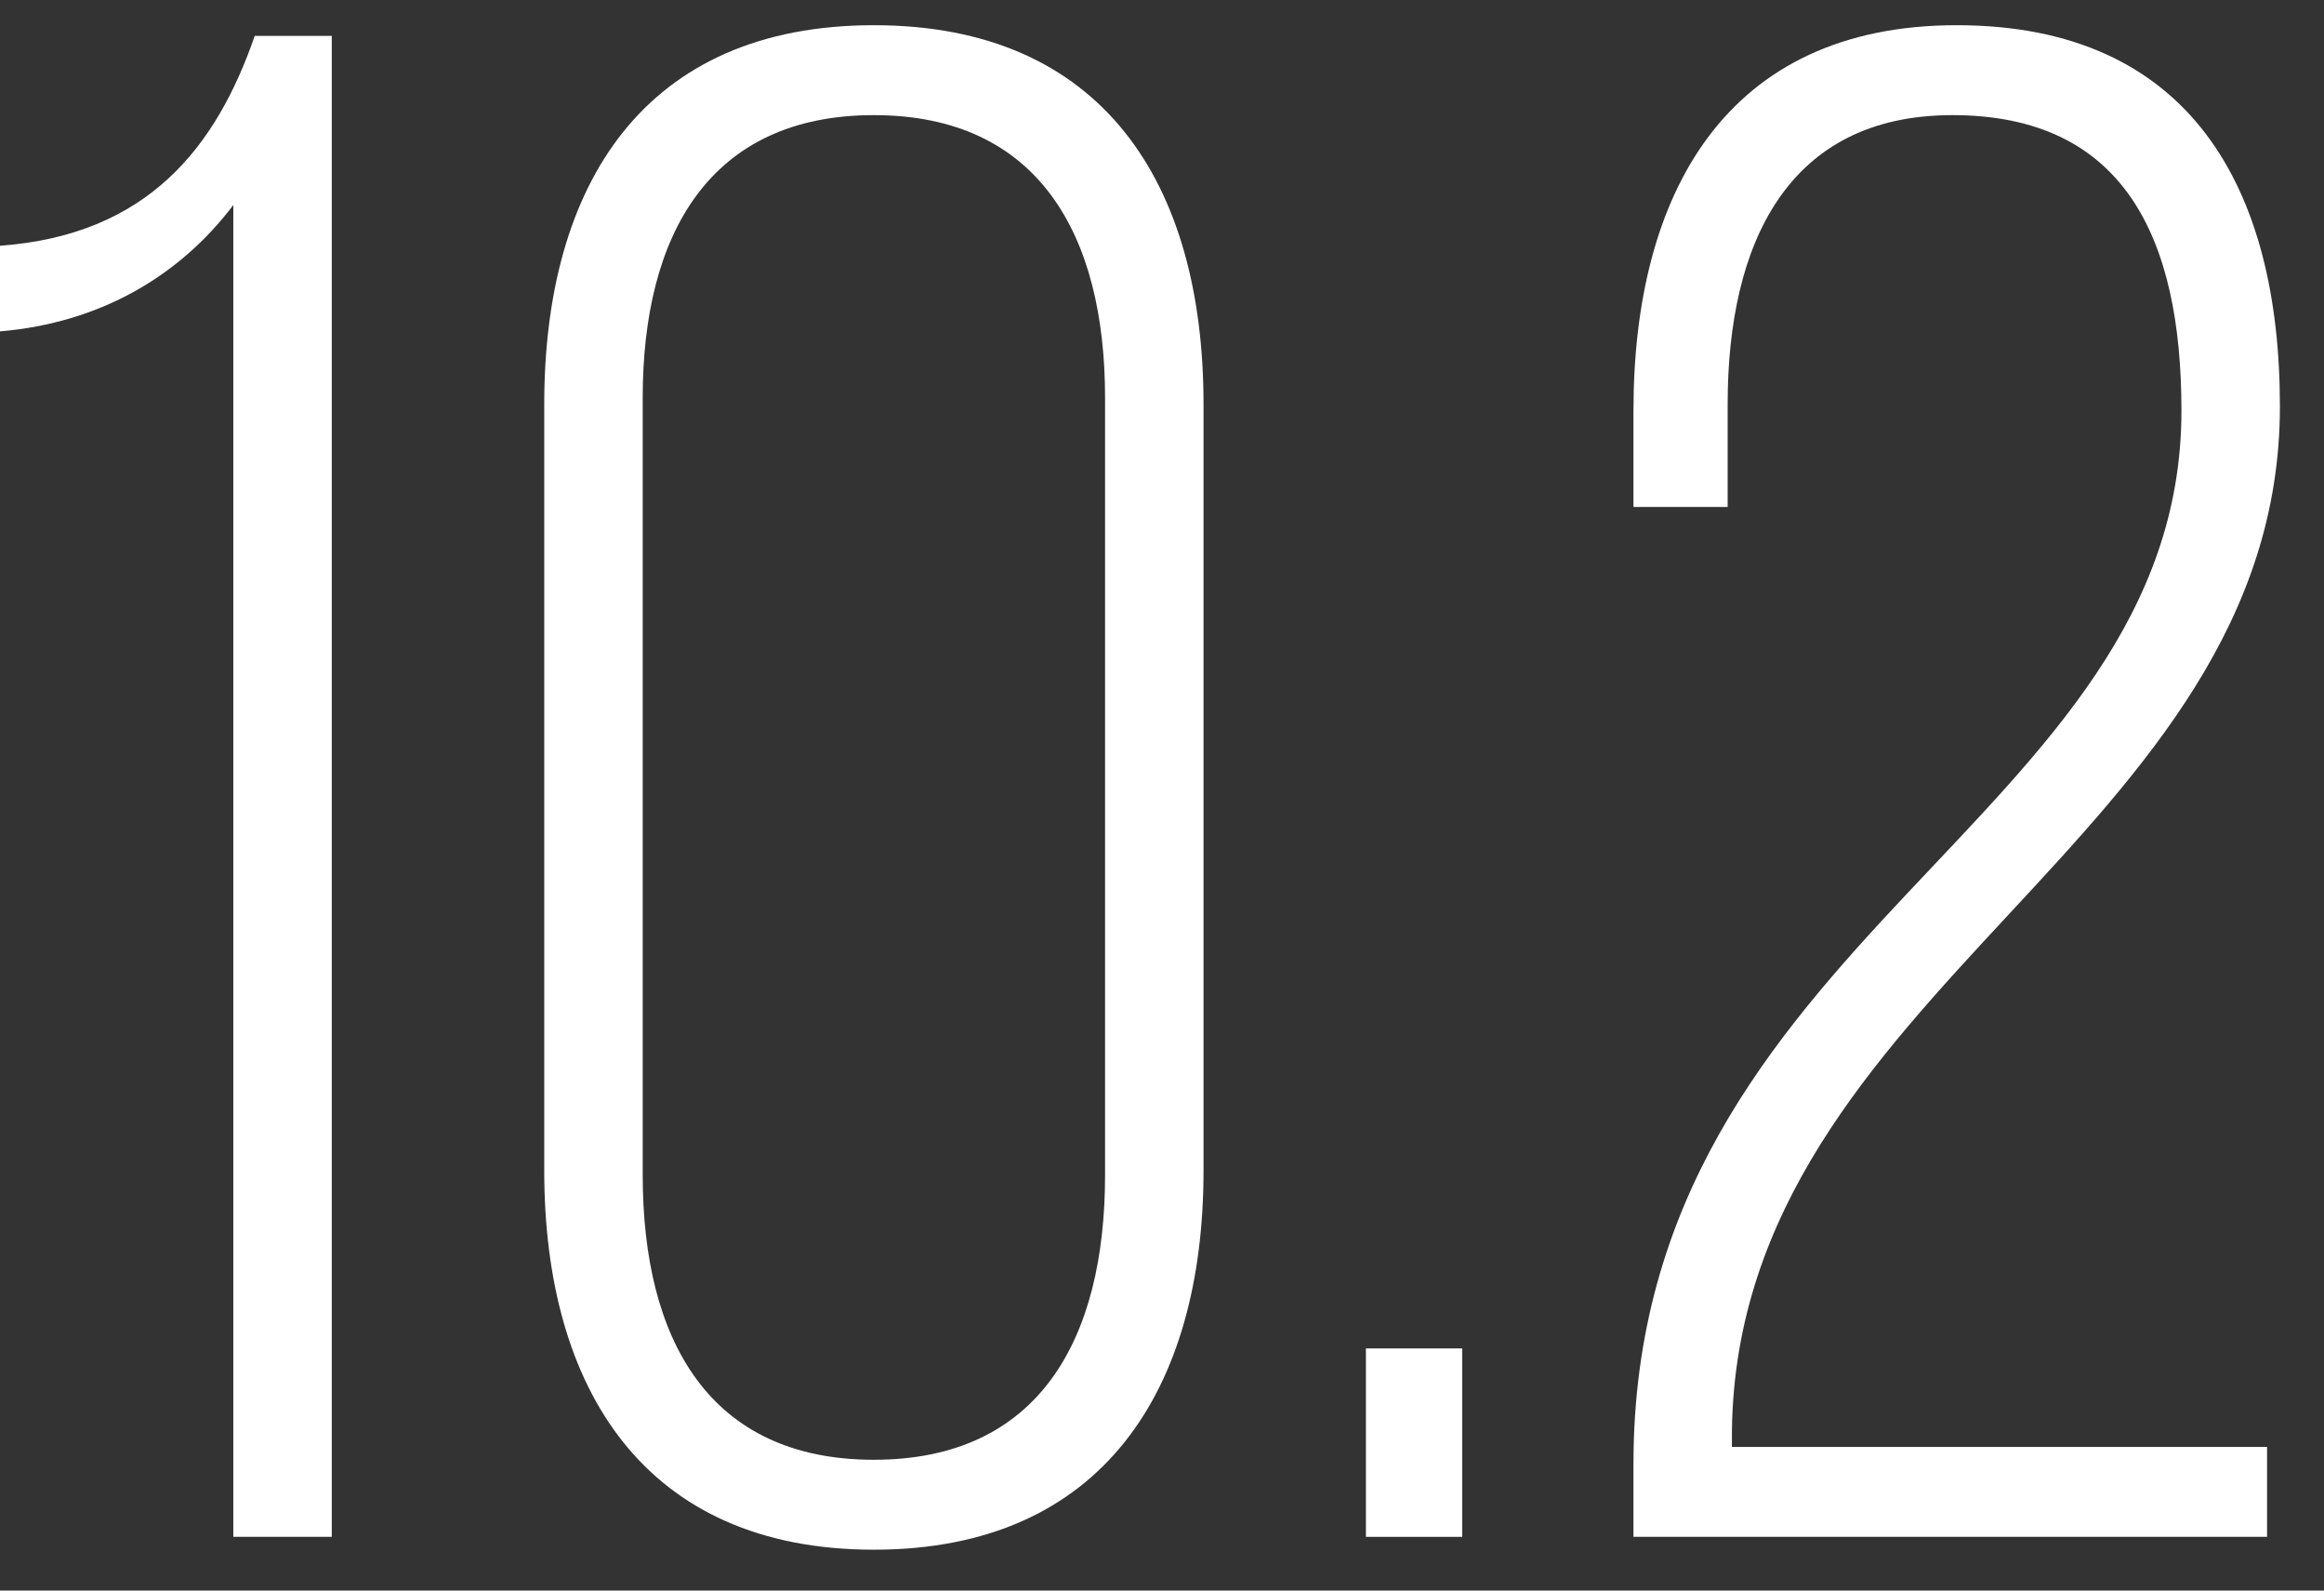 <?xml version="1.0" encoding="UTF-8"?> <svg xmlns="http://www.w3.org/2000/svg" width="38" height="26" viewBox="0 0 38 26" fill="none"><rect x="0" y="0" width="38" height="26" fill="#333333" stroke="none"/> <path d="M3.815 25.122H5.425V0.587H4.165C3.535 2.407 2.415 3.842 0 4.017V5.417C1.645 5.277 2.94 4.507 3.815 3.352V25.122Z" fill="white"></path> <path d="M8.899 19.137C8.899 22.707 10.544 25.332 14.289 25.332C18.034 25.332 19.679 22.707 19.679 19.137V6.607C19.679 3.002 18.034 0.412 14.289 0.412C10.544 0.412 8.899 3.002 8.899 6.607V19.137ZM10.509 6.502C10.509 3.842 11.594 1.882 14.289 1.882C16.984 1.882 18.069 3.842 18.069 6.502V19.207C18.069 21.902 16.984 23.862 14.289 23.862C11.594 23.862 10.509 21.902 10.509 19.207V6.502Z" fill="white"></path> <path d="M22.334 22.042V25.122H23.909V22.042H22.334Z" fill="white"></path> <path d="M31.994 0.412C28.214 0.412 26.709 3.177 26.709 6.712V8.287H28.249V6.607C28.249 3.982 29.229 1.882 31.924 1.882C34.724 1.882 35.669 3.877 35.669 6.712C35.669 13.432 26.709 15.287 26.709 23.932V25.122H37.069V23.652H28.319V23.372C28.424 16.162 37.279 13.712 37.279 6.642C37.279 3.072 35.809 0.412 31.994 0.412Z" fill="white"></path> </svg> 
